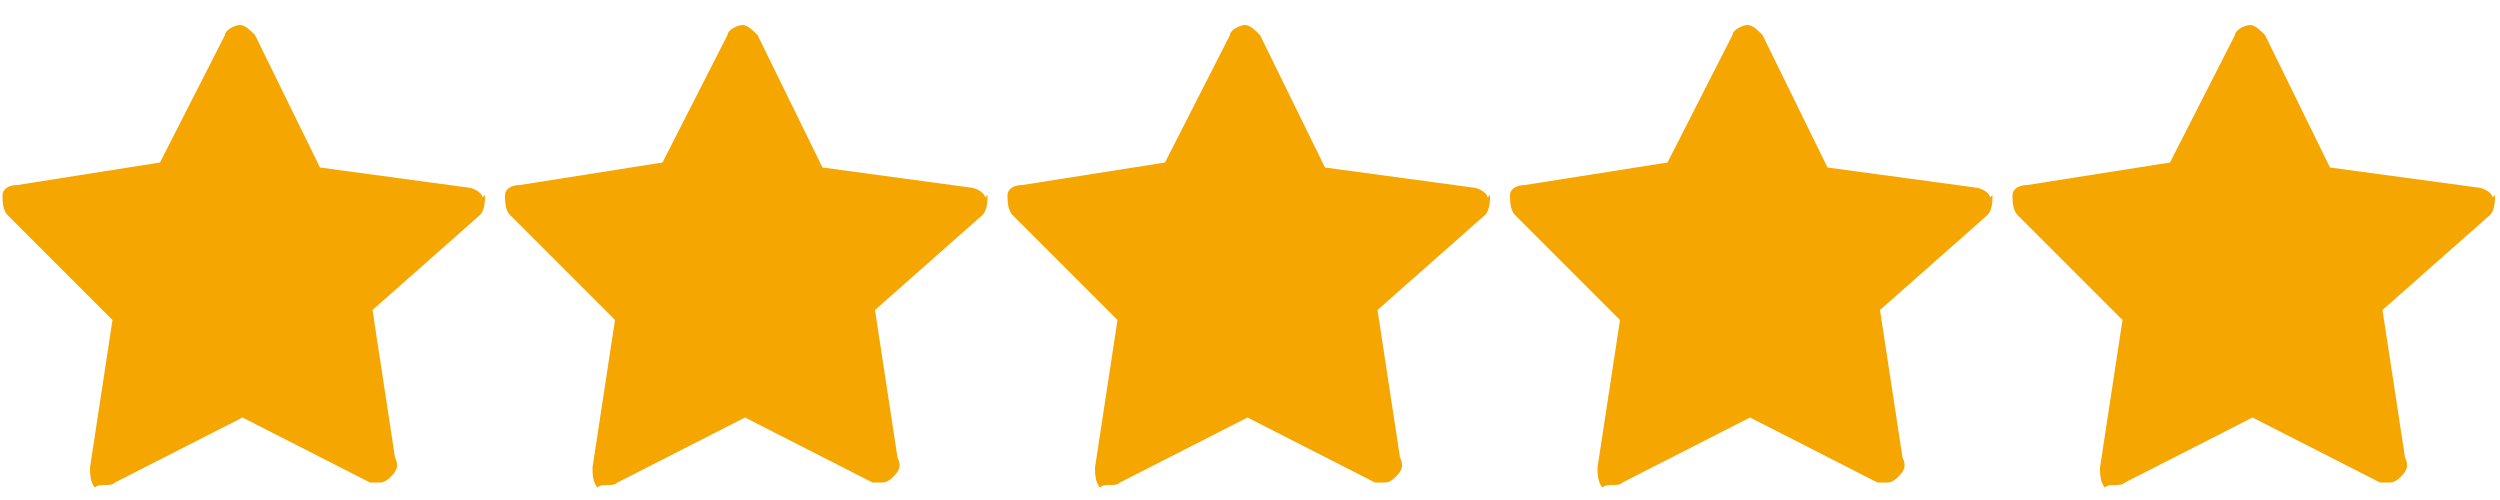 <?xml version="1.0" encoding="UTF-8"?>
<svg id="Layer_1" xmlns="http://www.w3.org/2000/svg" version="1.1" viewBox="0 0 100 20">
  <!-- Generator: Adobe Illustrator 29.1.0, SVG Export Plug-In . SVG Version: 2.1.0 Build 142)  -->
  <defs>
    <style>
      .st0 {
        fill: #f6a600;
      }
    </style>
  </defs>
  <g id="black_circle">
    <path class="st0" d="M19.3,7.9c0-.2-.4-.4-.6-.4l-5.9-.8-2.6-5.3c-.2-.2-.4-.4-.6-.4s-.6.2-.6.4l-2.6,5.1-5.7.9c-.4,0-.6.2-.6.4s0,.6.2.8l4.2,4.2-.9,5.9c0,.2,0,.6.2.8.2-.2.6,0,.8-.2l5.1-2.6,5.1,2.6h.4q.2,0,.4-.2c.2-.2.4-.4.2-.8l-.9-5.9,4.3-3.8c.2-.2.2-.6.2-.8Z"/>
  </g>
  <g id="black_circle1" data-name="black_circle">
    <path class="st0" d="M39.4,7.9c0-.2-.4-.4-.6-.4l-5.9-.8-2.6-5.3c-.2-.2-.4-.4-.6-.4s-.6.2-.6.4l-2.6,5.1-5.7.9c-.4,0-.6.2-.6.4s0,.6.2.8l4.2,4.2-.9,5.9c0,.2,0,.6.2.8.2-.2.6,0,.8-.2l5.1-2.6,5.1,2.6h.4q.2,0,.4-.2c.2-.2.4-.4.2-.8l-.9-5.9,4.3-3.8c.2-.2.2-.6.2-.8Z"/>
  </g>
  <g id="black_circle2" data-name="black_circle">
    <path class="st0" d="M59.5,7.9c0-.2-.4-.4-.6-.4l-5.9-.8-2.6-5.3c-.2-.2-.4-.4-.6-.4s-.6.2-.6.4l-2.6,5.1-5.7.9c-.4,0-.6.2-.6.4s0,.6.2.8l4.2,4.2-.9,5.9c0,.2,0,.6.2.8.2-.2.6,0,.8-.2l5.1-2.6,5.1,2.6h.4q.2,0,.4-.2c.2-.2.4-.4.2-.8l-.9-5.9,4.3-3.8c.2-.2.2-.6.2-.8Z"/>
  </g>
  <g id="black_circle3" data-name="black_circle">
    <path class="st0" d="M79.6,7.9c0-.2-.4-.4-.6-.4l-5.9-.8-2.6-5.3c-.2-.2-.4-.4-.6-.4s-.6.2-.6.4l-2.6,5.1-5.7.9c-.4,0-.6.2-.6.4s0,.6.2.8l4.2,4.2-.9,5.9c0,.2,0,.6.2.8.2-.2.6,0,.8-.2l5.1-2.6,5.1,2.6h.4q.2,0,.4-.2c.2-.2.4-.4.2-.8l-.9-5.9,4.3-3.8c.2-.2.2-.6.2-.8Z"/>
  </g>
  <g id="black_circle4" data-name="black_circle">
    <path class="st0" d="M99.7,7.9c0-.2-.4-.4-.6-.4l-5.9-.8-2.6-5.3c-.2-.2-.4-.4-.6-.4s-.6.2-.6.4l-2.6,5.1-5.7.9c-.4,0-.6.2-.6.4s0,.6.2.8l4.2,4.2-.9,5.9c0,.2,0,.6.2.8.2-.2.6,0,.8-.2l5.1-2.6,5.1,2.6h.4q.2,0,.4-.2c.2-.2.4-.4.2-.8l-.9-5.9,4.3-3.8c.2-.2.2-.6.2-.8Z"/>
  </g>
</svg>